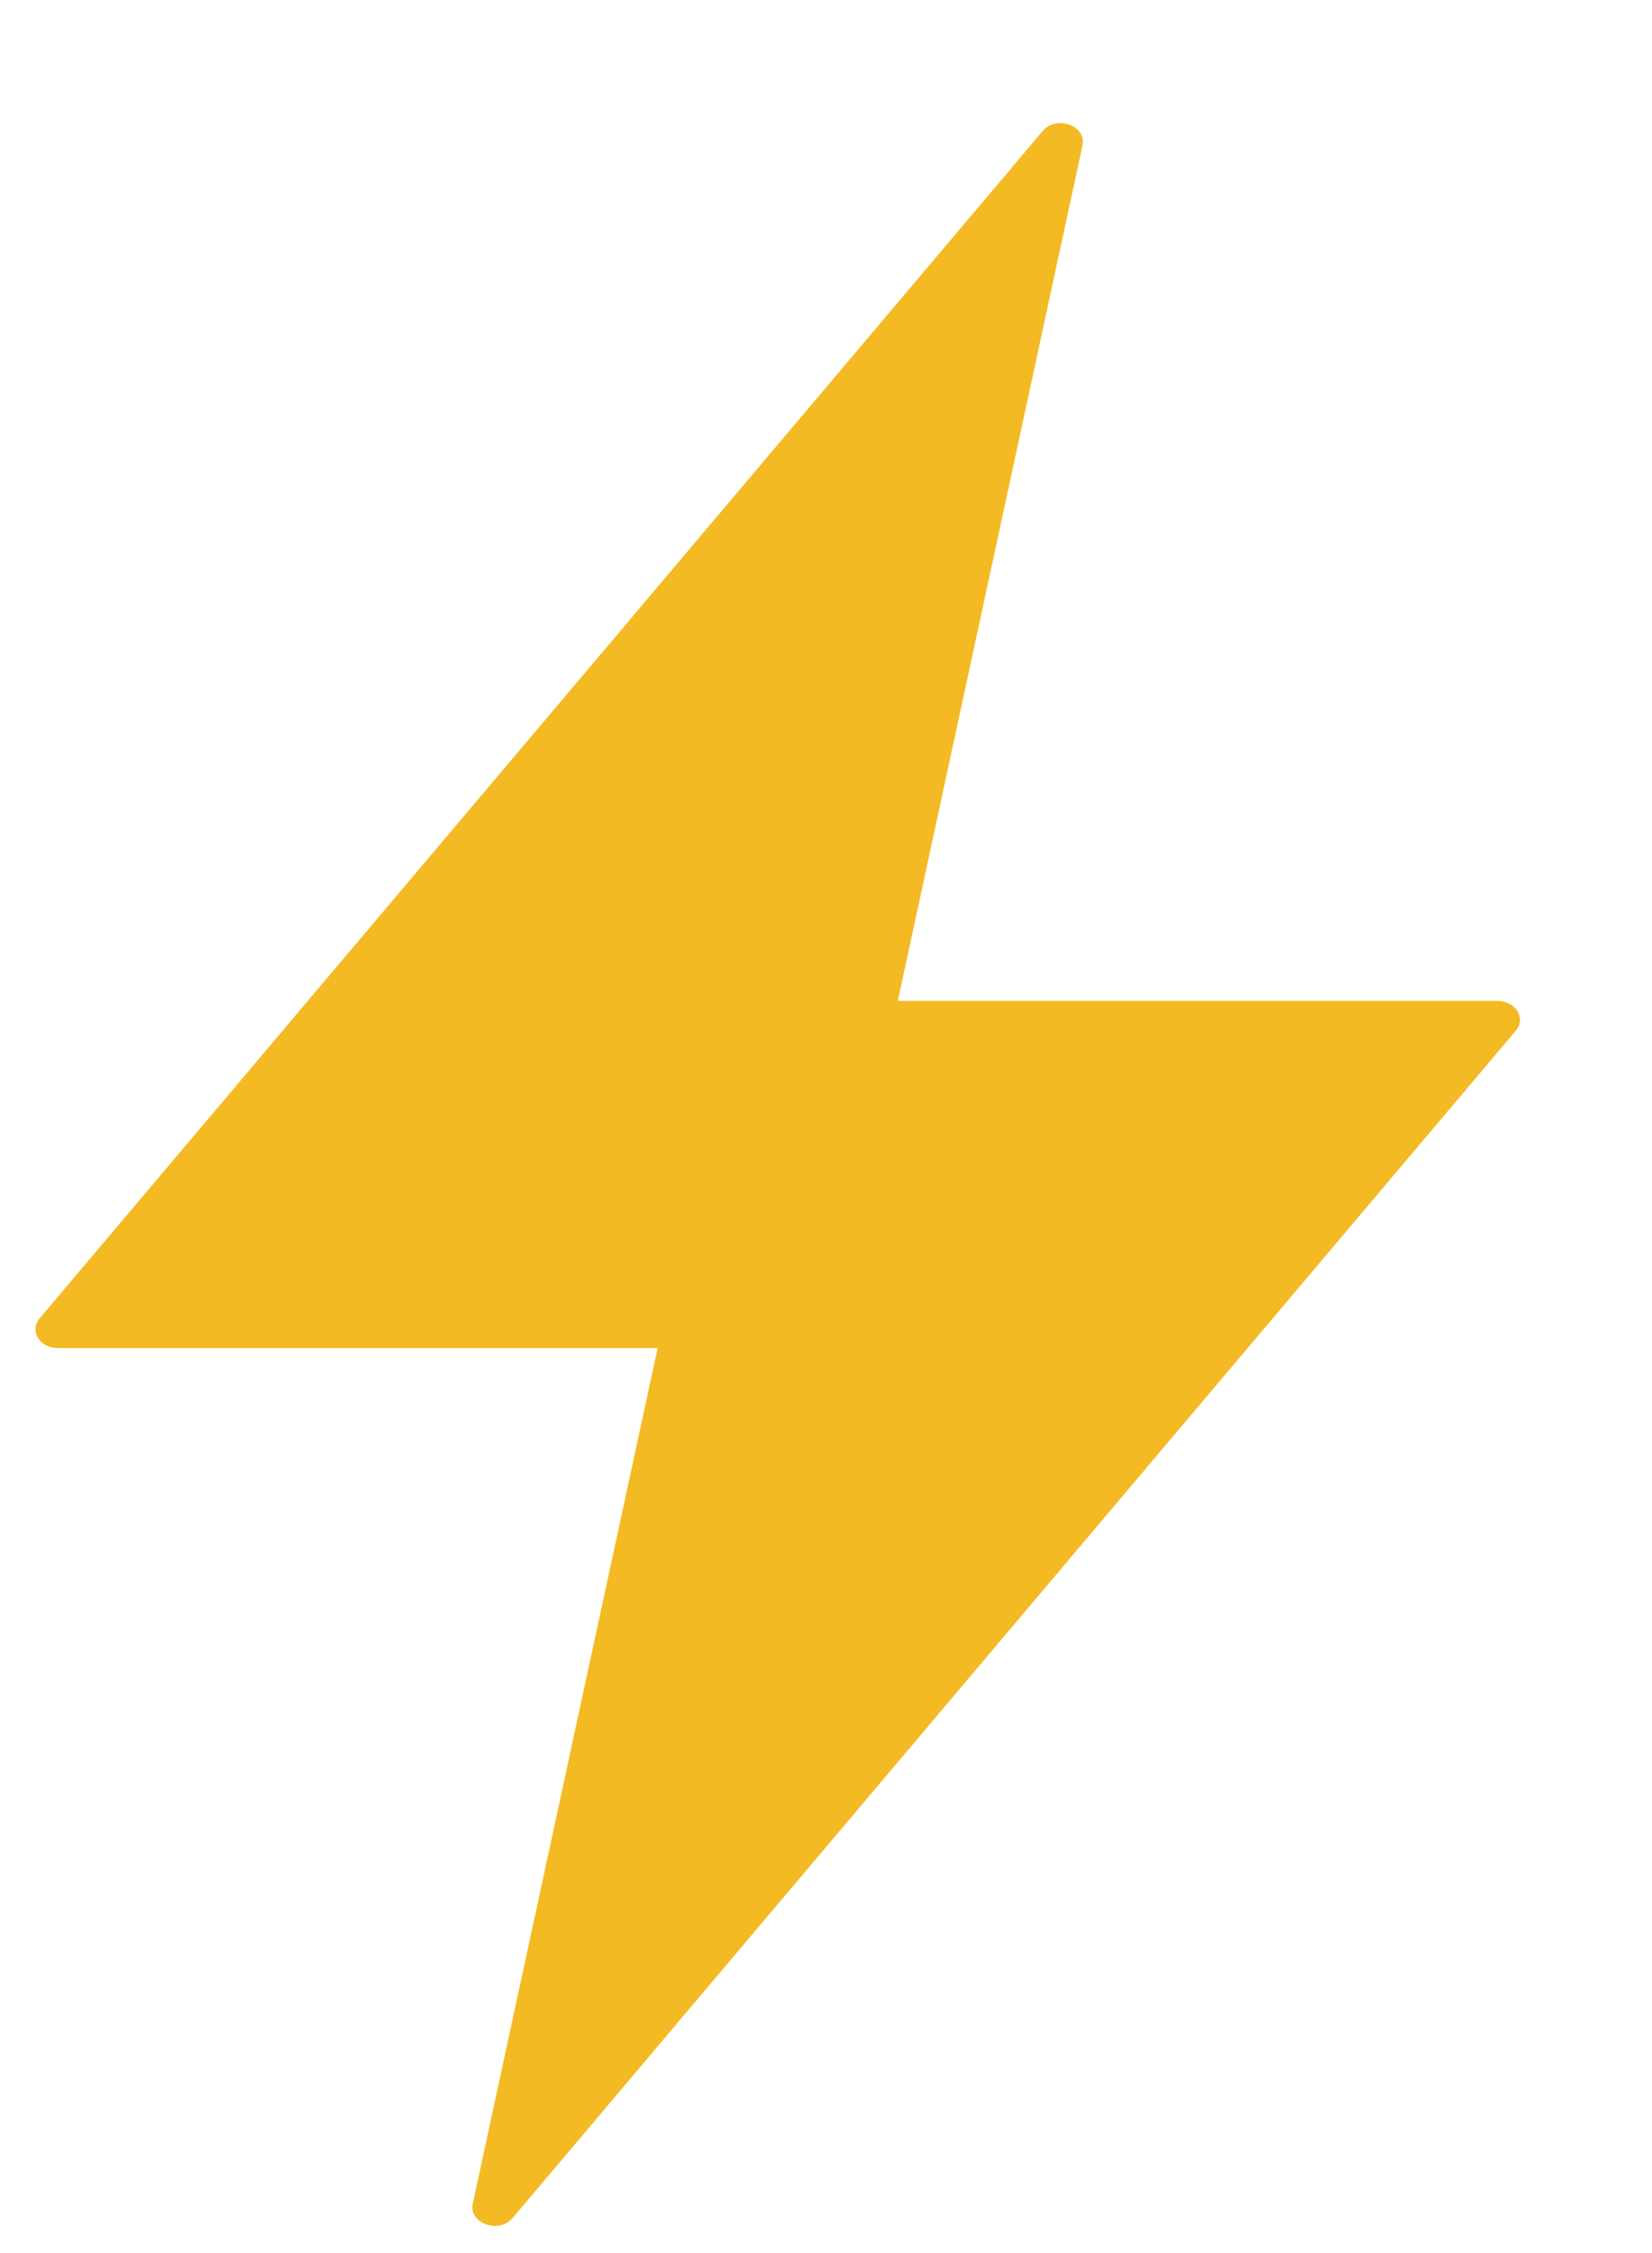<svg width="11" height="15" viewBox="0 0 11 15" fill="none" xmlns="http://www.w3.org/2000/svg">
<path d="M9.974 6.664H5.978L7.208 0.968C7.236 0.836 7.035 0.764 6.943 0.872L0.264 8.777C0.194 8.86 0.264 8.975 0.385 8.975H4.379L3.148 14.671C3.12 14.802 3.321 14.875 3.413 14.767L10.093 6.862C10.163 6.779 10.093 6.664 9.973 6.664H9.974Z" fill="#F3BA23"/>
</svg>
